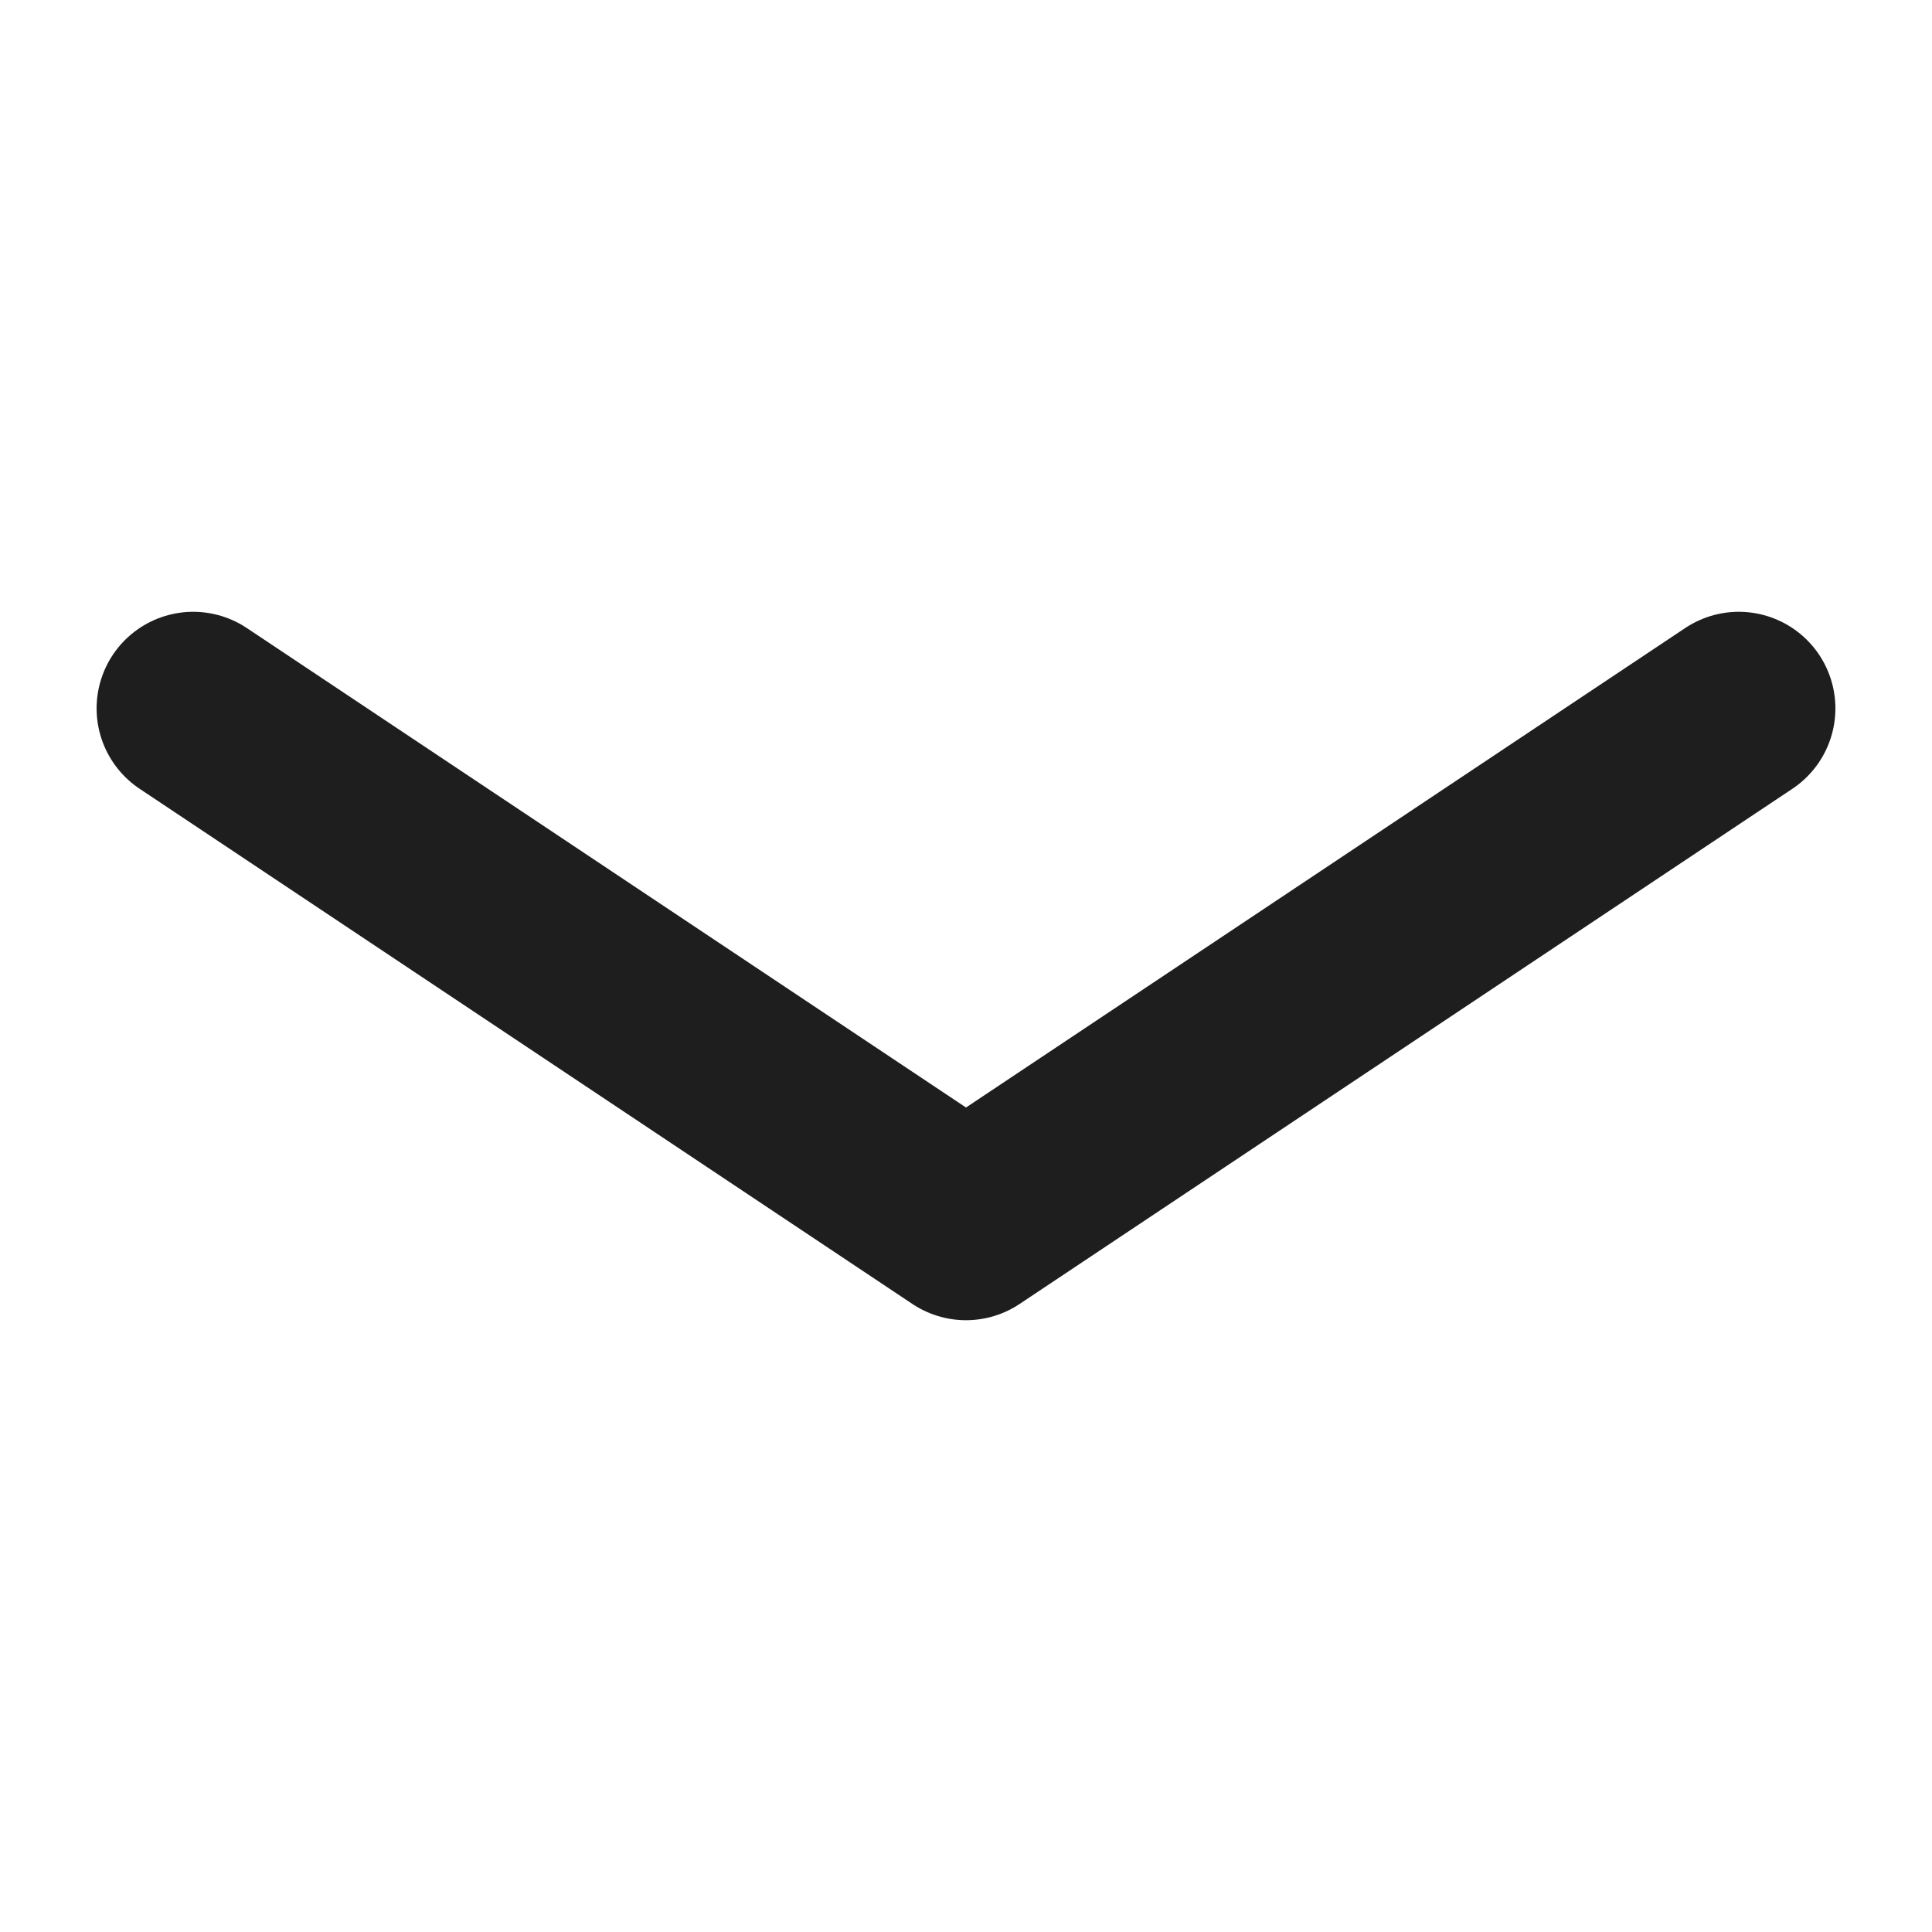 <?xml version="1.0" encoding="UTF-8"?> <svg xmlns="http://www.w3.org/2000/svg" width="30" height="30" viewBox="0 0 30 30" fill="none"> <path d="M3 11L15 19L27 11" stroke="#1E1E1E" stroke-width="3" stroke-linecap="round" stroke-linejoin="round"></path> </svg> 